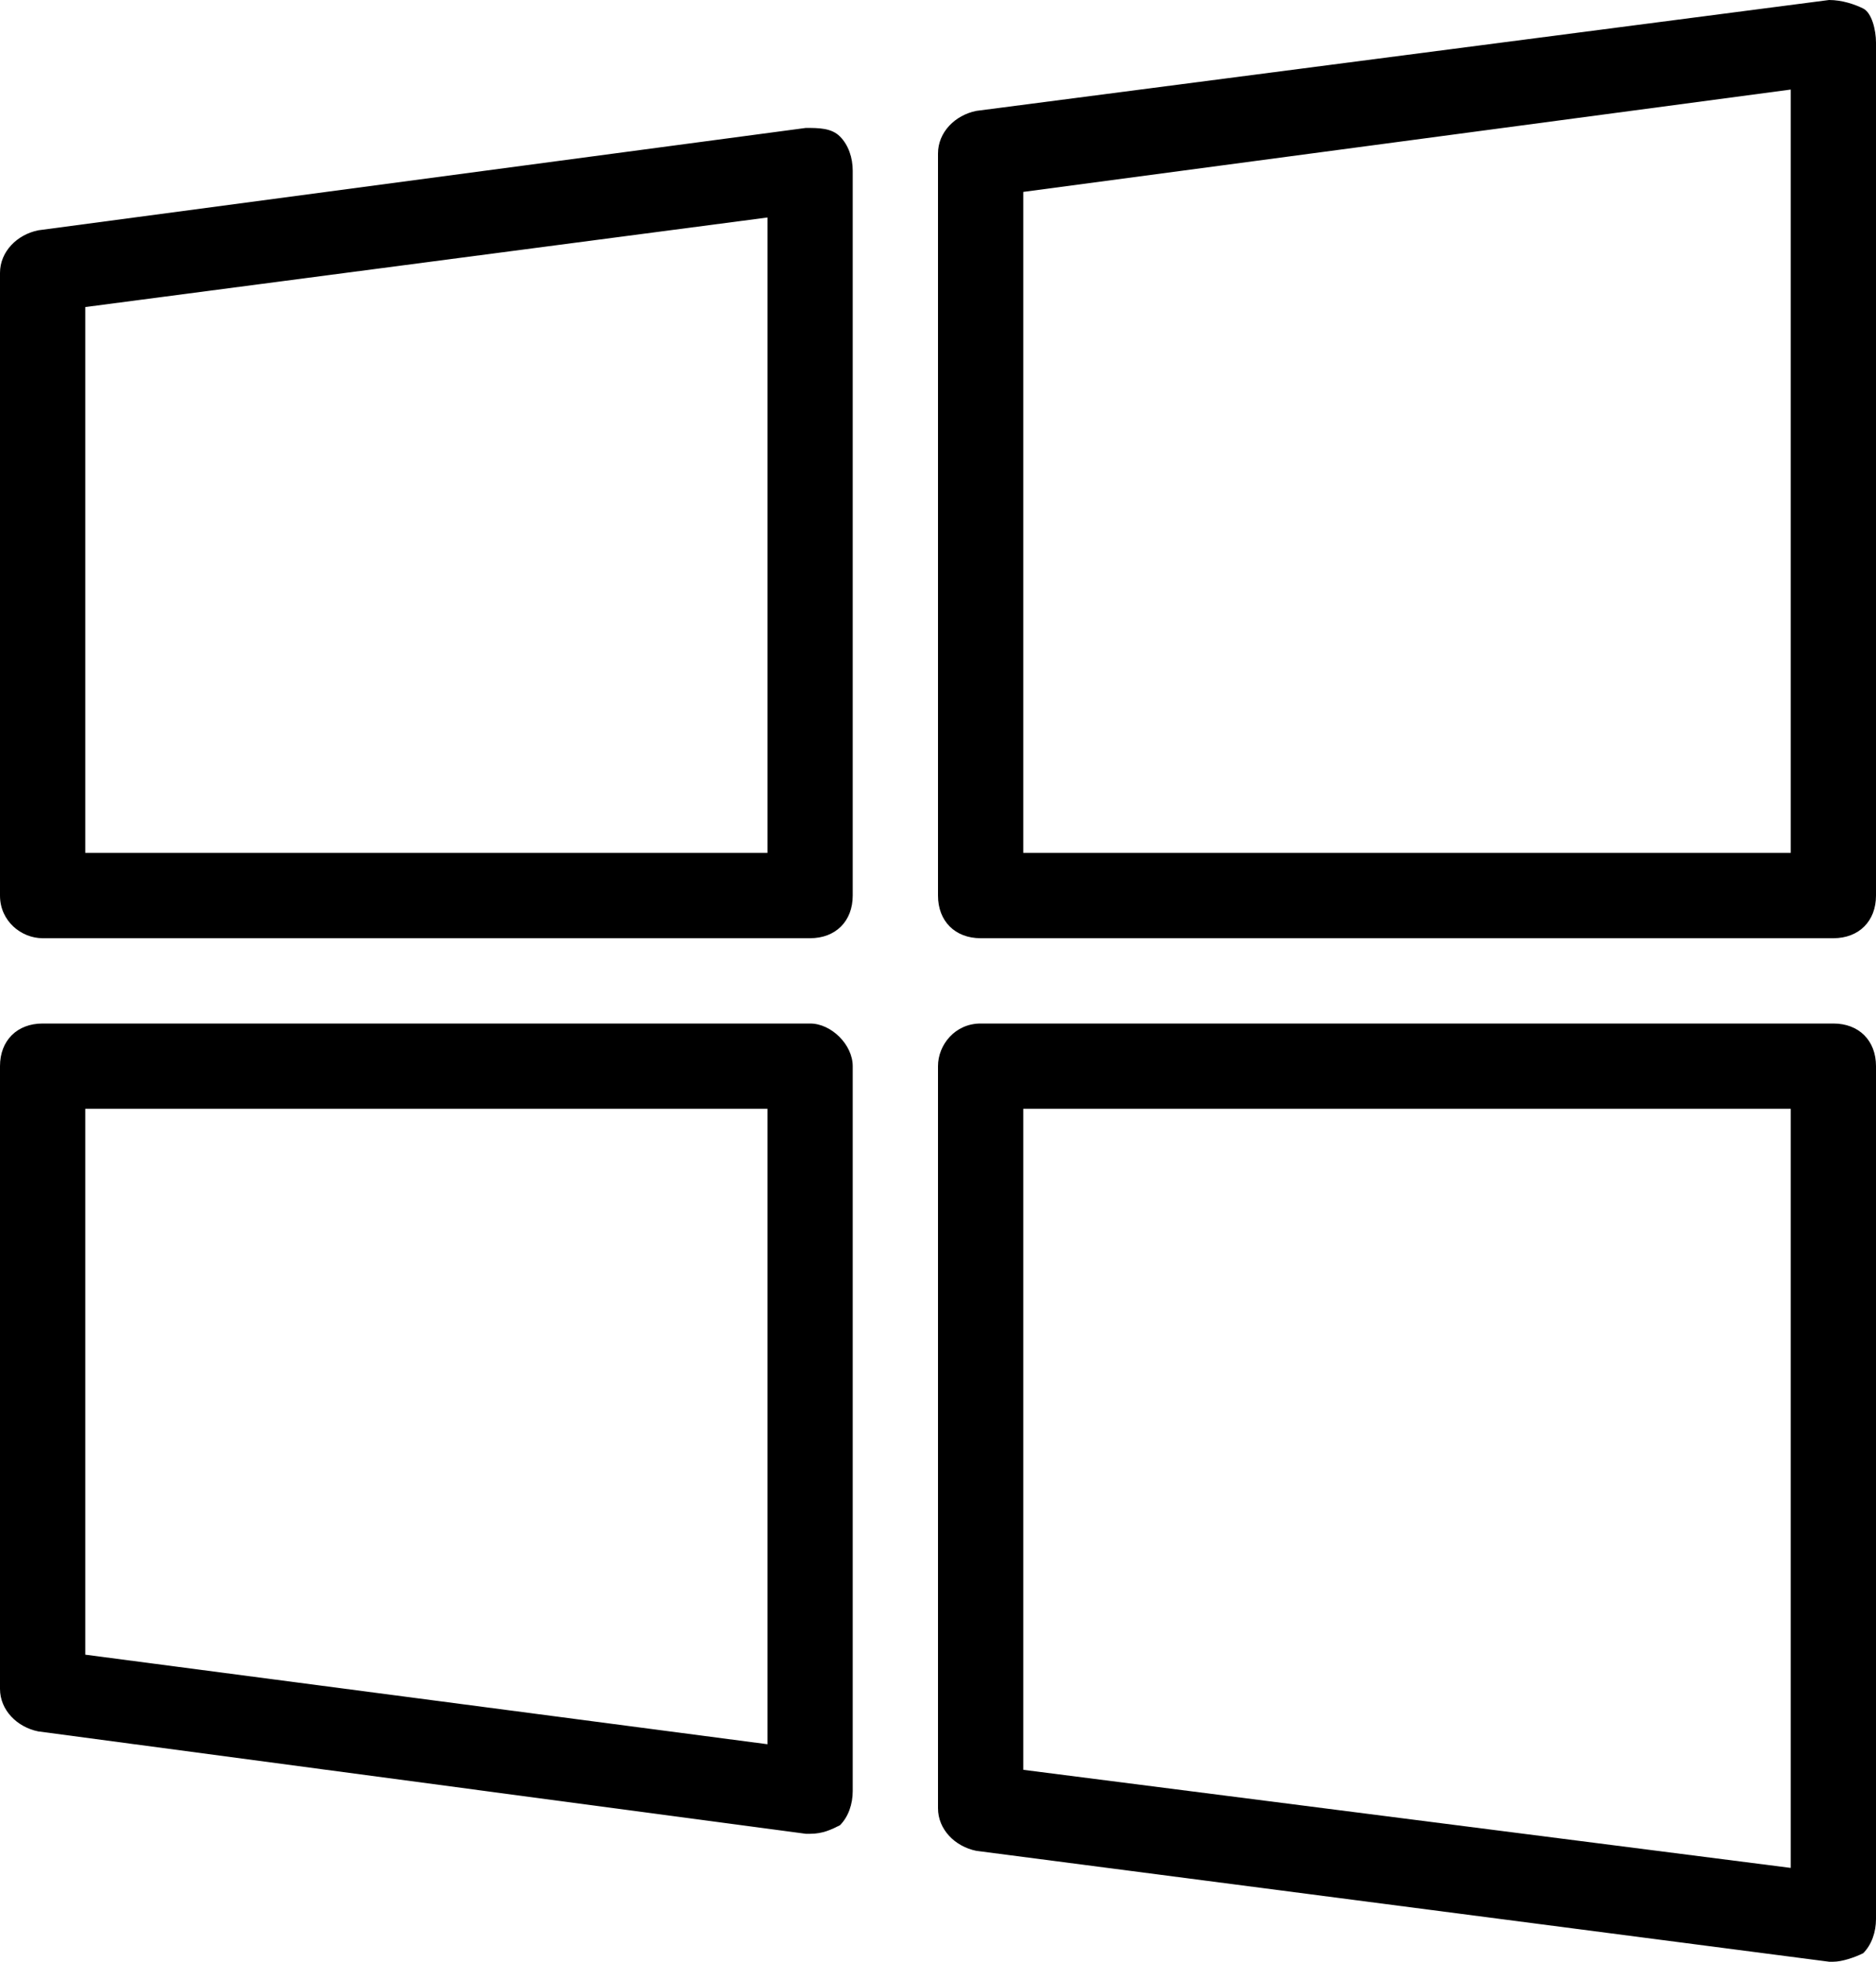 <svg width="44" height="46" viewBox="0 0 44 46" fill="none" xmlns="http://www.w3.org/2000/svg">
<g clip-path="url(#clip0_1016_206)">
<path d="M43 46H42.9L22.9 43.4C22.4 43.3 22 42.9 22 42.4V25C22 24.5 22.4 24 23 24H43C43.6 24 44 24.4 44 25V45C44 45.3 43.9 45.6 43.7 45.8C43.5 45.9 43.2 46 43 46ZM24 41.5L42 43.8V26H24V41.5ZM19 43H18.9L0.9 40.6C0.4 40.5 0 40.1 0 39.6V25C0 24.4 0.4 24 1 24H19C19.5 24 20 24.5 20 25V42C20 42.3 19.9 42.6 19.7 42.8C19.5 42.9 19.3 43 19 43ZM2 38.8L18 40.9V26H2V38.8ZM43 22H23C22.4 22 22 21.6 22 21V3.6C22 3.1 22.4 2.7 22.9 2.6L42.9 0C43.2 0 43.5 0.1 43.7 0.2C43.9 0.3 44 0.7 44 1V21C44 21.6 43.6 22 43 22ZM24 20H42V2.1L24 4.5V20ZM19 22H1C0.5 22 0 21.6 0 21V6.4C0 5.9 0.4 5.5 0.9 5.4L18.9 3C19.2 3 19.5 3 19.7 3.2C19.9 3.4 20 3.7 20 4V21C20 21.6 19.6 22 19 22ZM2 20H18V5.1L2 7.2V20Z" fill="black"/>
</g>
<defs>
<clipPath id="clip0_1016_206">
<rect width="44" height="46" fill="white"/>
</clipPath>
</defs>
</svg>

